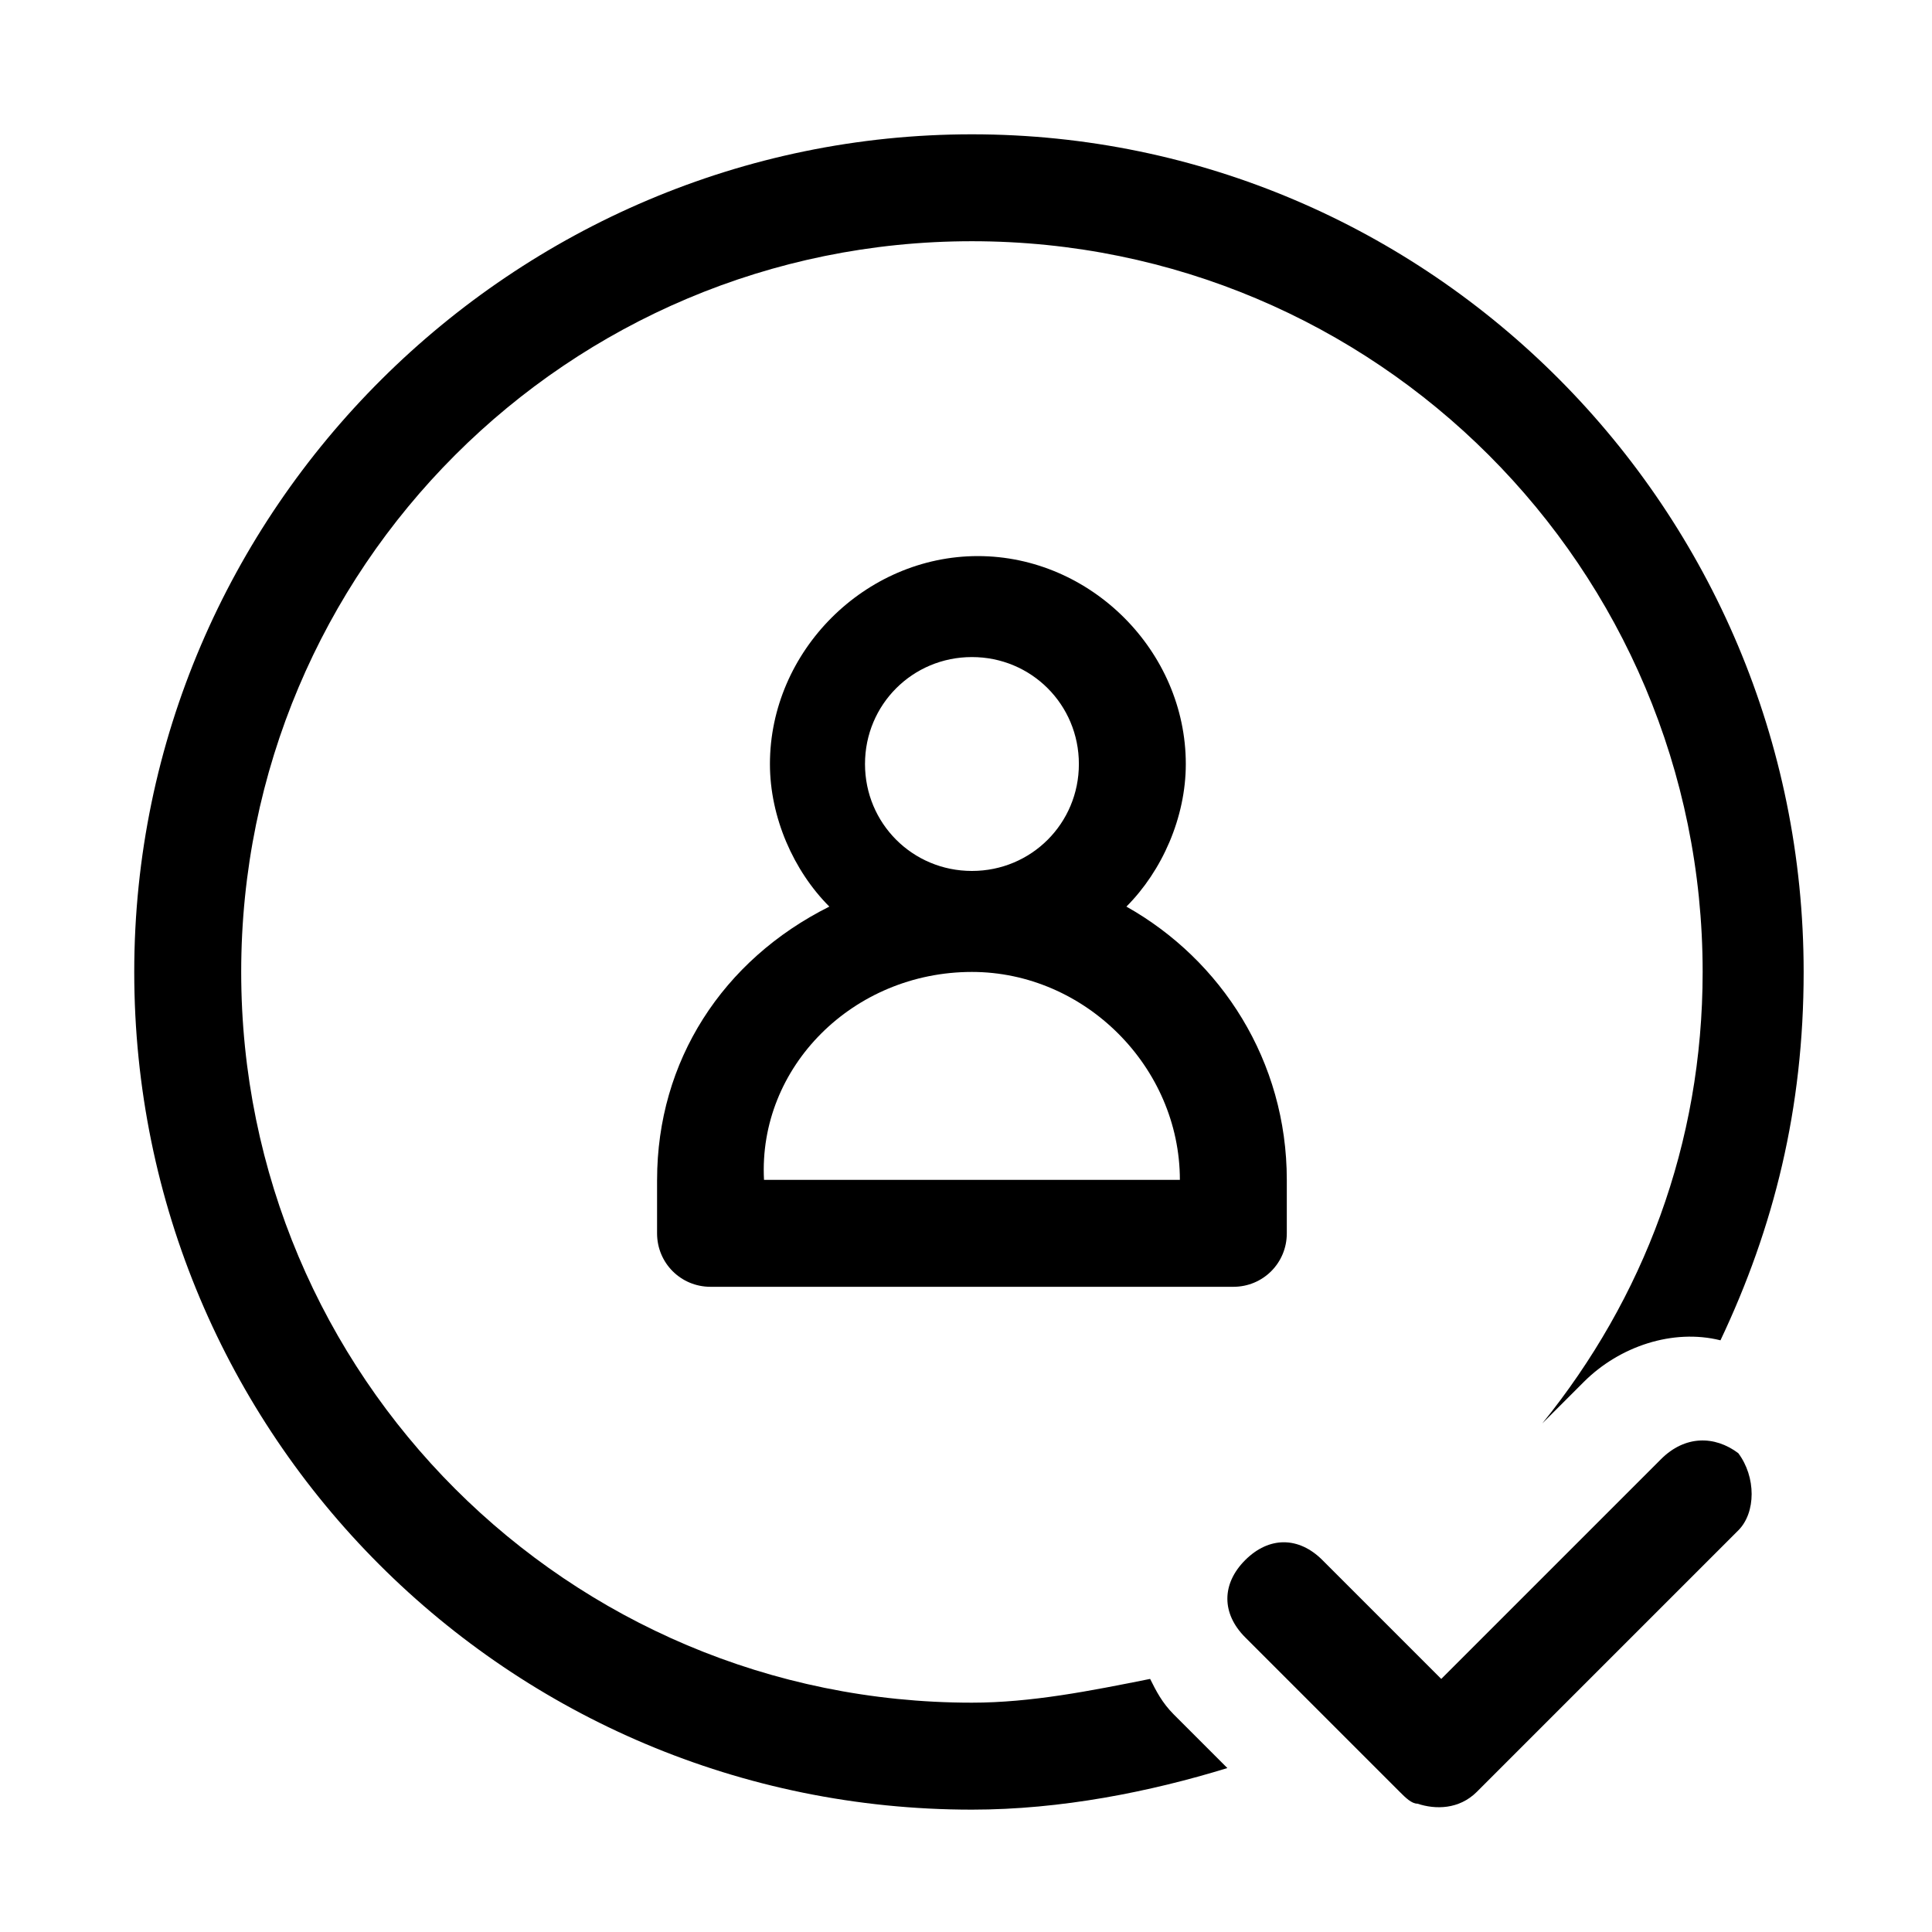 <?xml version="1.0" encoding="UTF-8"?>
<!-- Uploaded to: ICON Repo, www.iconrepo.com, Generator: ICON Repo Mixer Tools -->
<svg fill="#000000" width="800px" height="800px" version="1.1" viewBox="144 144 512 512" xmlns="http://www.w3.org/2000/svg">
 <g fill-rule="evenodd">
  <path d="m448.8 588.93c-15.742 3.148-31.488 6.297-47.23 6.297-107.06 0-193.65-86.594-193.65-193.65 0-107.06 86.594-193.65 193.65-193.65 107.06 0 193.65 86.594 193.65 193.65 0 45.656-15.742 86.594-42.508 119.66l11.02-11.02c9.445-9.445 23.617-14.168 36.211-11.02 14.168-29.914 22.043-61.402 22.043-97.613-0.004-122.8-99.191-221.99-220.42-221.99-121.23 0-221.99 99.188-221.99 221.99 0 122.8 99.188 221.99 221.99 221.99 23.617 0 47.23-4.723 67.699-11.02l-14.168-14.168c-3.152-3.152-4.727-6.305-6.301-9.453z"/>
  <path d="m318.13 456.68v14.168c0 7.871 6.297 14.168 14.168 14.168h138.55c7.871 0 14.168-6.297 14.168-14.168v-14.168c0-31.488-17.32-58.254-42.508-72.422 9.445-9.445 15.742-23.617 15.742-37.785 0-29.914-25.191-55.105-55.105-55.105s-55.105 25.191-55.105 55.105c0 14.168 6.297 28.34 15.742 37.785-28.328 14.172-45.648 40.934-45.648 72.422zm83.445-138.55c15.742 0 28.34 12.594 28.34 28.34 0 15.742-12.594 28.34-28.34 28.34-15.742 0-28.34-12.594-28.34-28.34 0-15.742 12.594-28.34 28.34-28.34zm0 83.445c29.914 0 55.105 25.191 55.105 55.105h-110.21c-1.578-29.918 23.613-55.105 55.102-55.105z"/>
  <path d="m584.2 530.68-58.254 58.25-31.488-31.488c-6.297-6.297-14.168-6.297-20.469 0-6.297 6.297-6.297 14.168 0 20.469l40.934 40.934c1.574 1.574 3.148 3.148 4.723 3.148 4.723 1.574 11.02 1.574 15.742-3.148l69.273-69.273c4.723-4.723 4.723-14.168 0-20.469-6.289-4.723-14.164-4.723-20.461 1.578z"/>
 </g>
</svg>